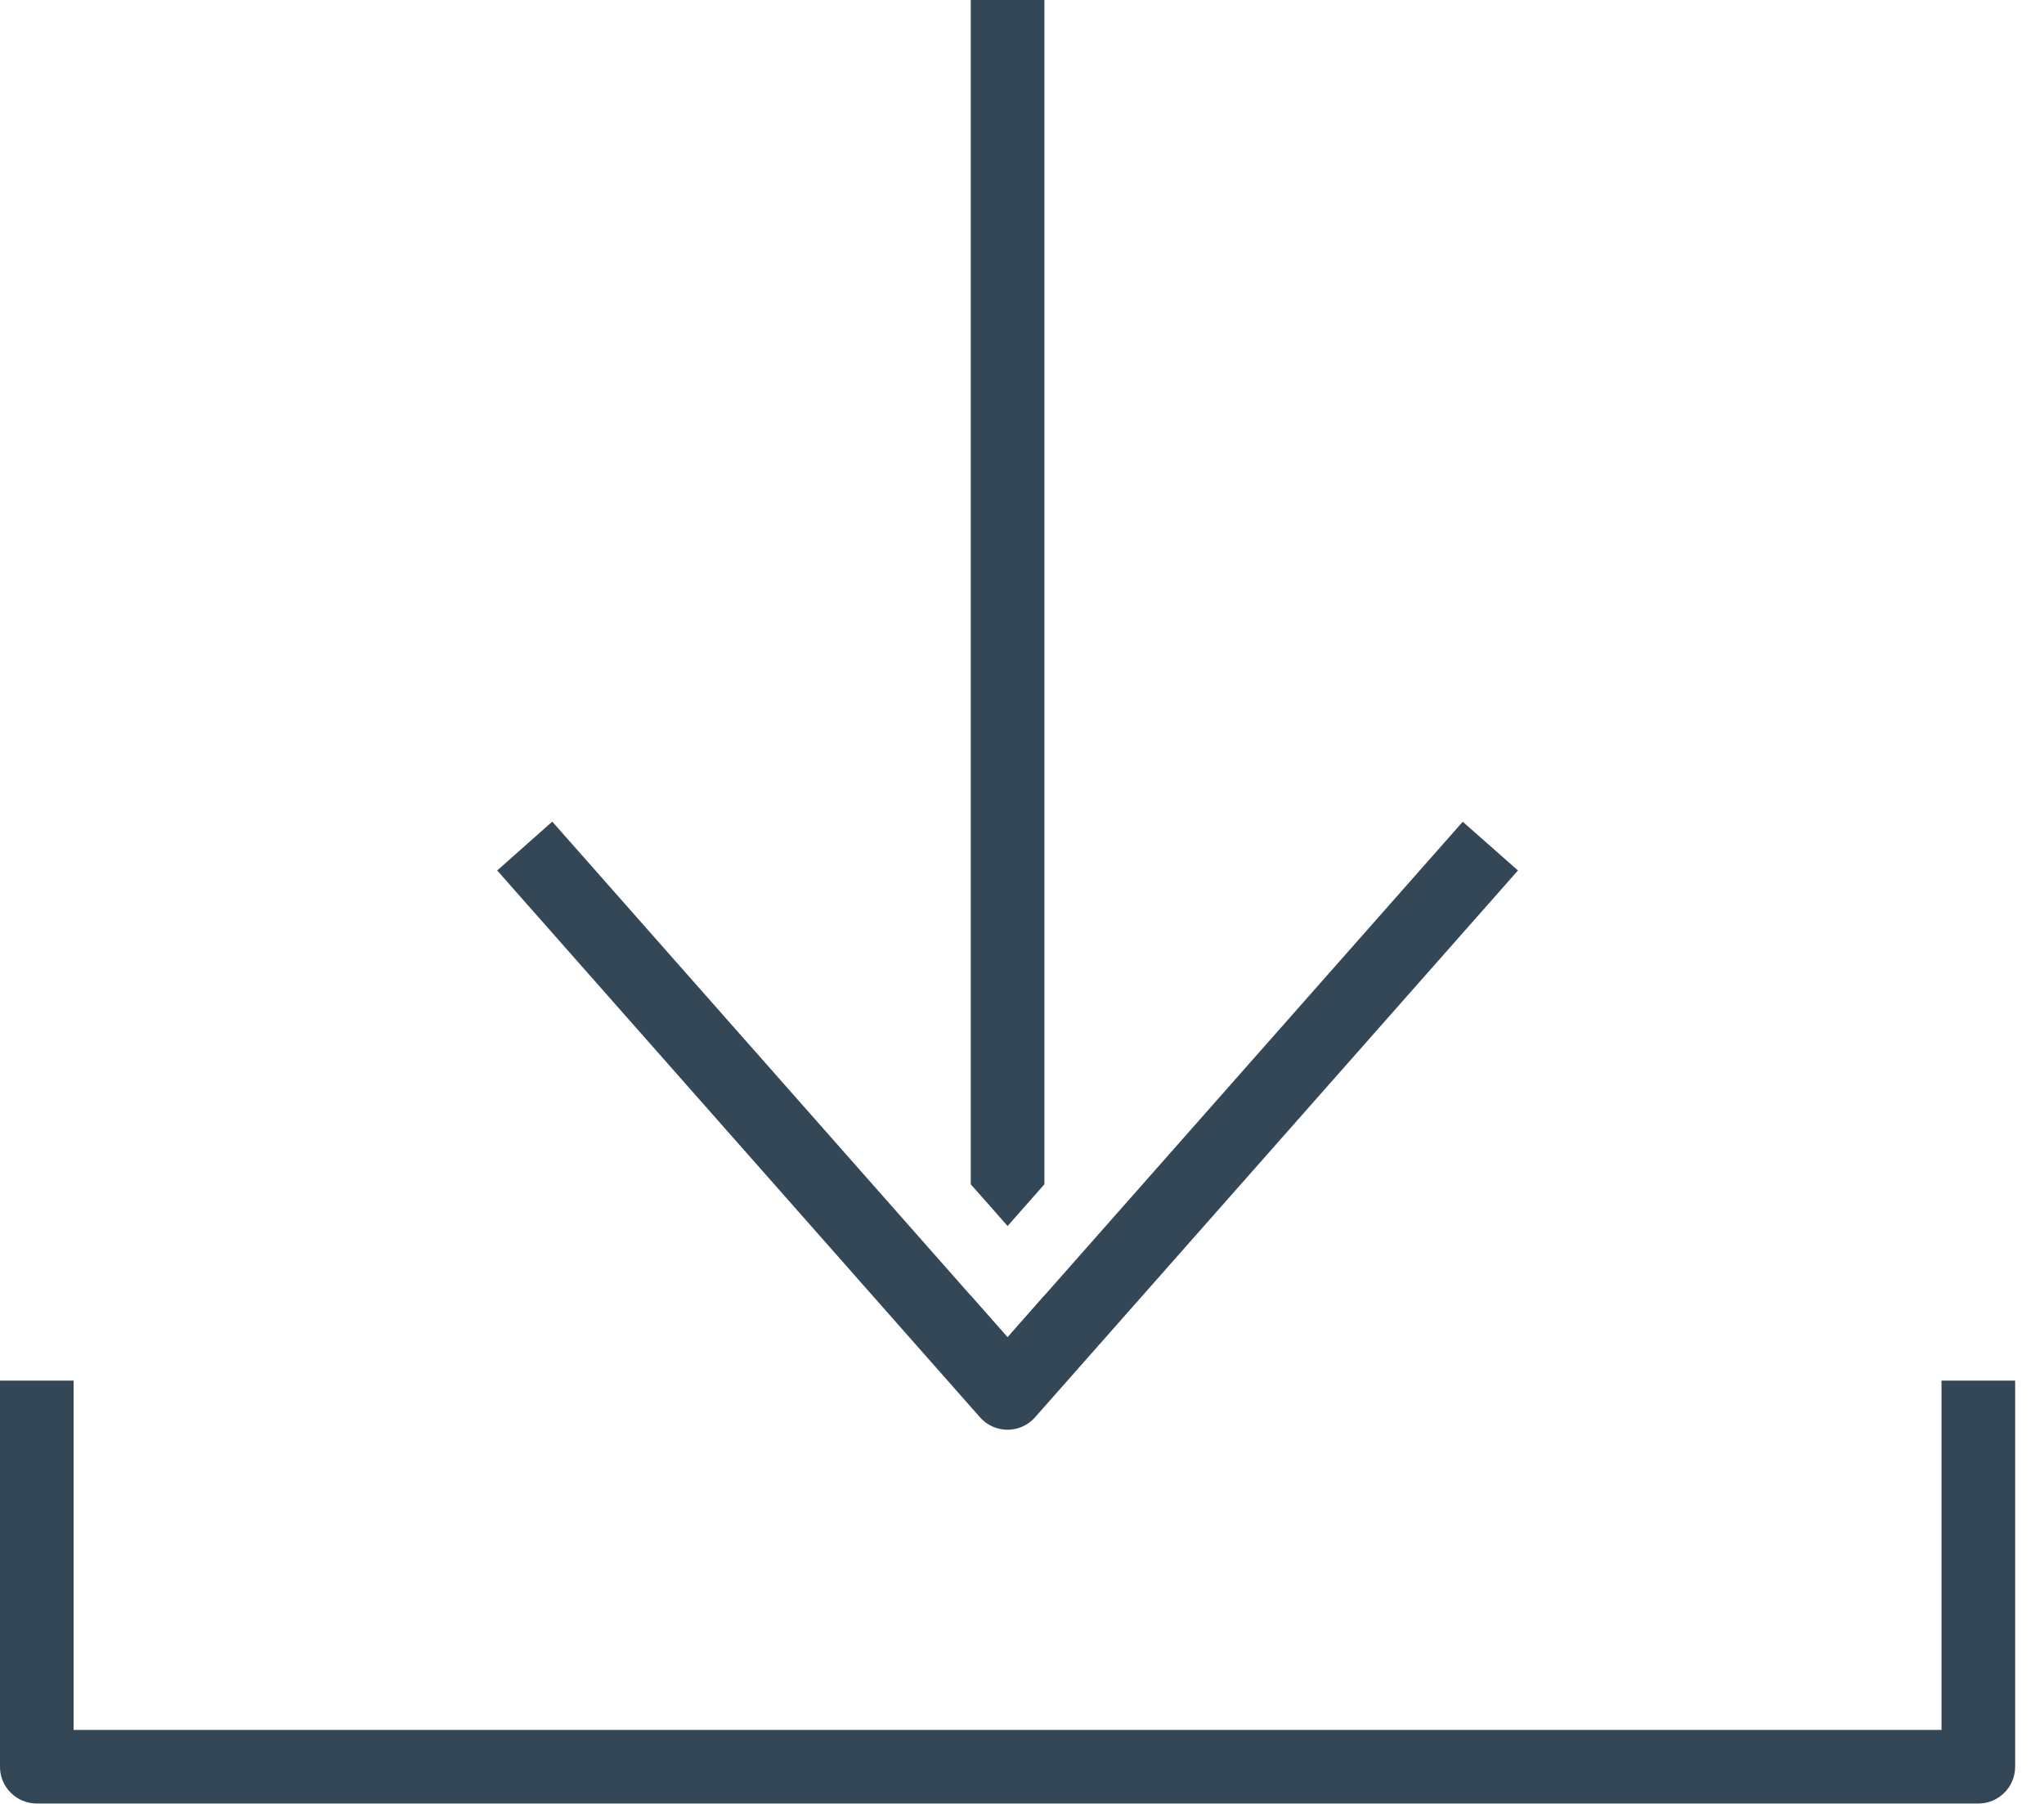 <?xml version="1.0" encoding="UTF-8" standalone="no"?>
<!DOCTYPE svg PUBLIC "-//W3C//DTD SVG 1.1//EN" "http://www.w3.org/Graphics/SVG/1.1/DTD/svg11.dtd">
<svg width="100%" height="100%" viewBox="0 0 51 45" version="1.1" xmlns="http://www.w3.org/2000/svg" xmlns:xlink="http://www.w3.org/1999/xlink" xml:space="preserve" xmlns:serif="http://www.serif.com/" style="fill-rule:evenodd;clip-rule:evenodd;stroke-linejoin:round;stroke-miterlimit:2;">
    <g transform="matrix(0.834,0,0,0.834,49.362,34.441)">
        <path d="M0,12.649L-58.086,12.649C-58.695,12.649 -59.188,12.157 -59.188,11.548L-59.188,0L-56.985,0L-56.985,10.447L-1.102,10.447L-1.102,0L1.101,0L1.101,11.548C1.101,12.157 0.608,12.649 0,12.649" style="fill:rgb(51,71,86);fill-rule:nonzero;"/>
    </g>
    <g transform="matrix(0.834,0,0,0.834,26.059,30.584)">
        <path d="M0,-36.672L0,-1.248L-1.101,0L-2.203,-1.248L-2.203,-36.672L0,-36.672Z" style="fill:rgb(51,71,86);fill-rule:nonzero;"/>
    </g>
    <g transform="matrix(0.834,0,0,0.834,25.14,33.826)">
        <path d="M0,-0.557L1.101,-1.806L1.101,1.249L-1.102,1.249L-1.102,-1.806L0,-0.557Z" style="fill:rgb(51,71,86);fill-rule:nonzero;"/>
    </g>
    <g transform="matrix(0.834,0,0,0.834,37.875,34.448)">
        <path d="M0,-15.268L-14.445,1.086C-14.654,1.325 -14.956,1.461 -15.271,1.461C-15.587,1.461 -15.888,1.325 -16.097,1.086L-30.539,-15.268L-28.891,-16.729L-16.372,-2.552L-15.271,-1.303L-14.17,-2.552L-1.652,-16.725L0,-15.268Z" style="fill:rgb(51,71,86);fill-rule:nonzero;"/>
    </g>
</svg>
